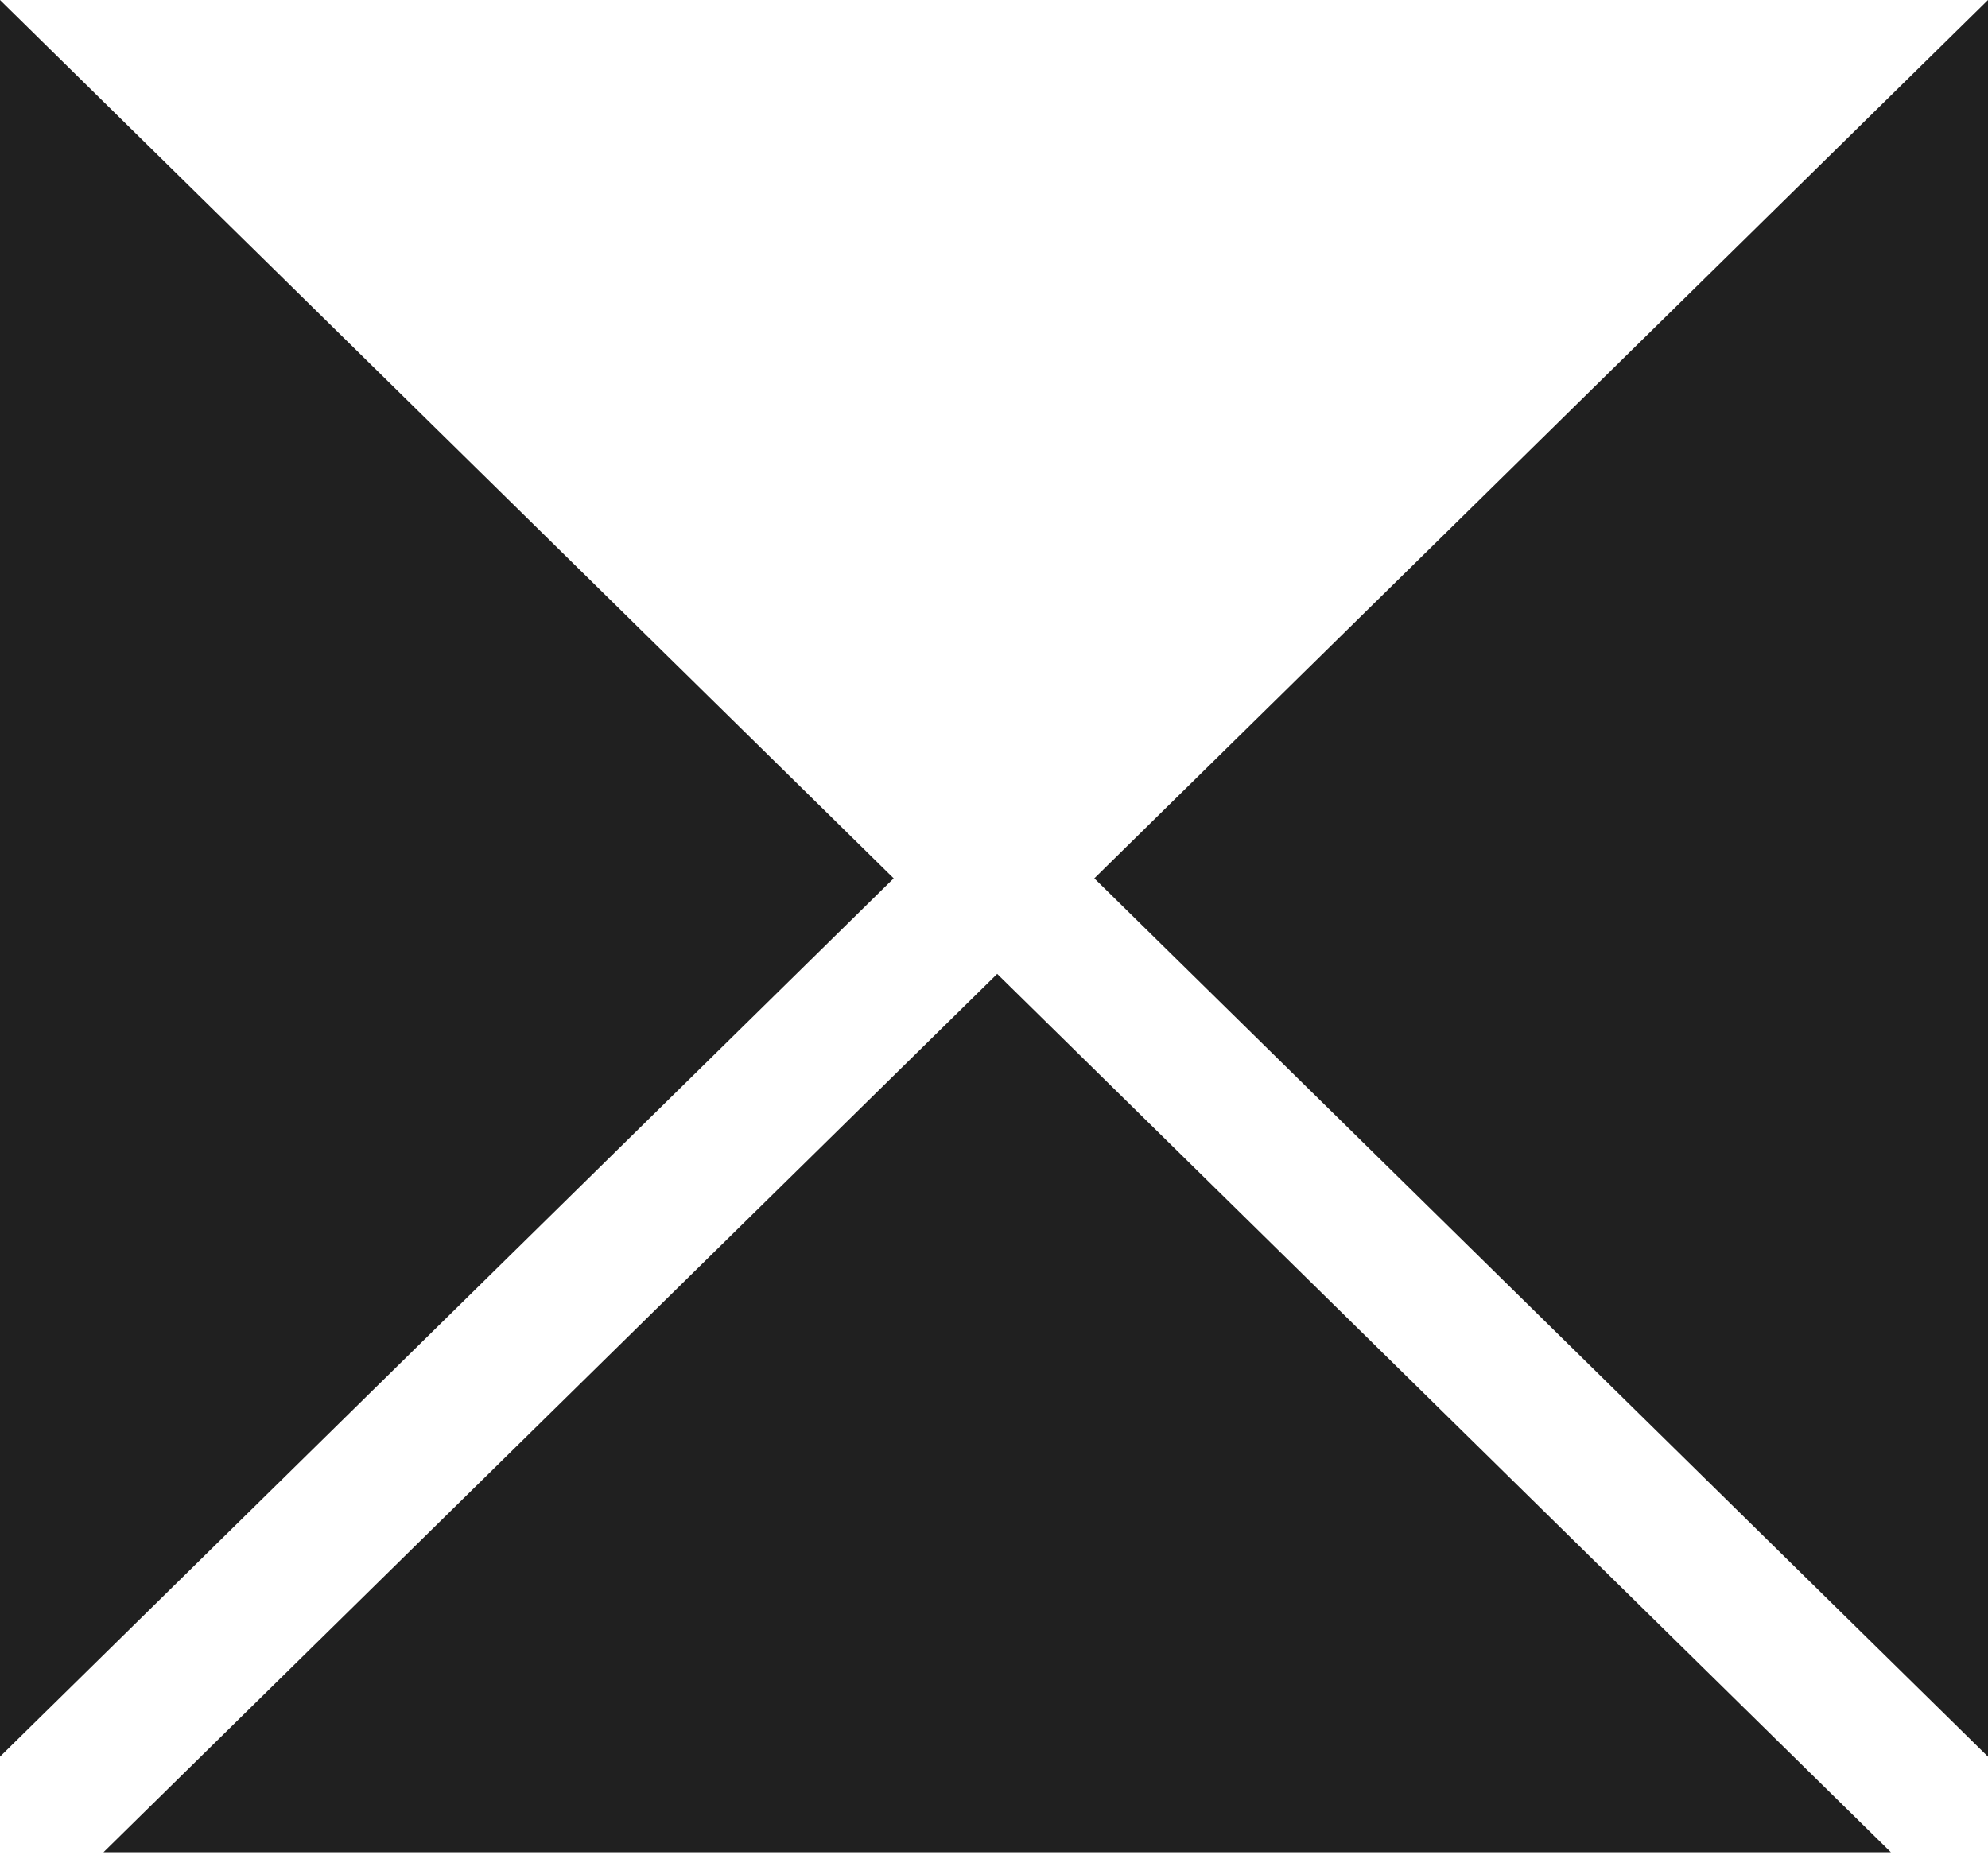 <?xml version="1.0" encoding="UTF-8"?> <svg xmlns="http://www.w3.org/2000/svg" width="15" height="14" viewBox="0 0 15 14" fill="none"> <path d="M0.781 13.977H14.267L7.524 7.349L0.781 13.977Z" fill="#202020"></path> <path d="M0 0V13.256L6.743 6.628L0 0Z" fill="#202020"></path> <path d="M15 13.256V0L8.257 6.628L15 13.256Z" fill="#202020"></path> </svg> 